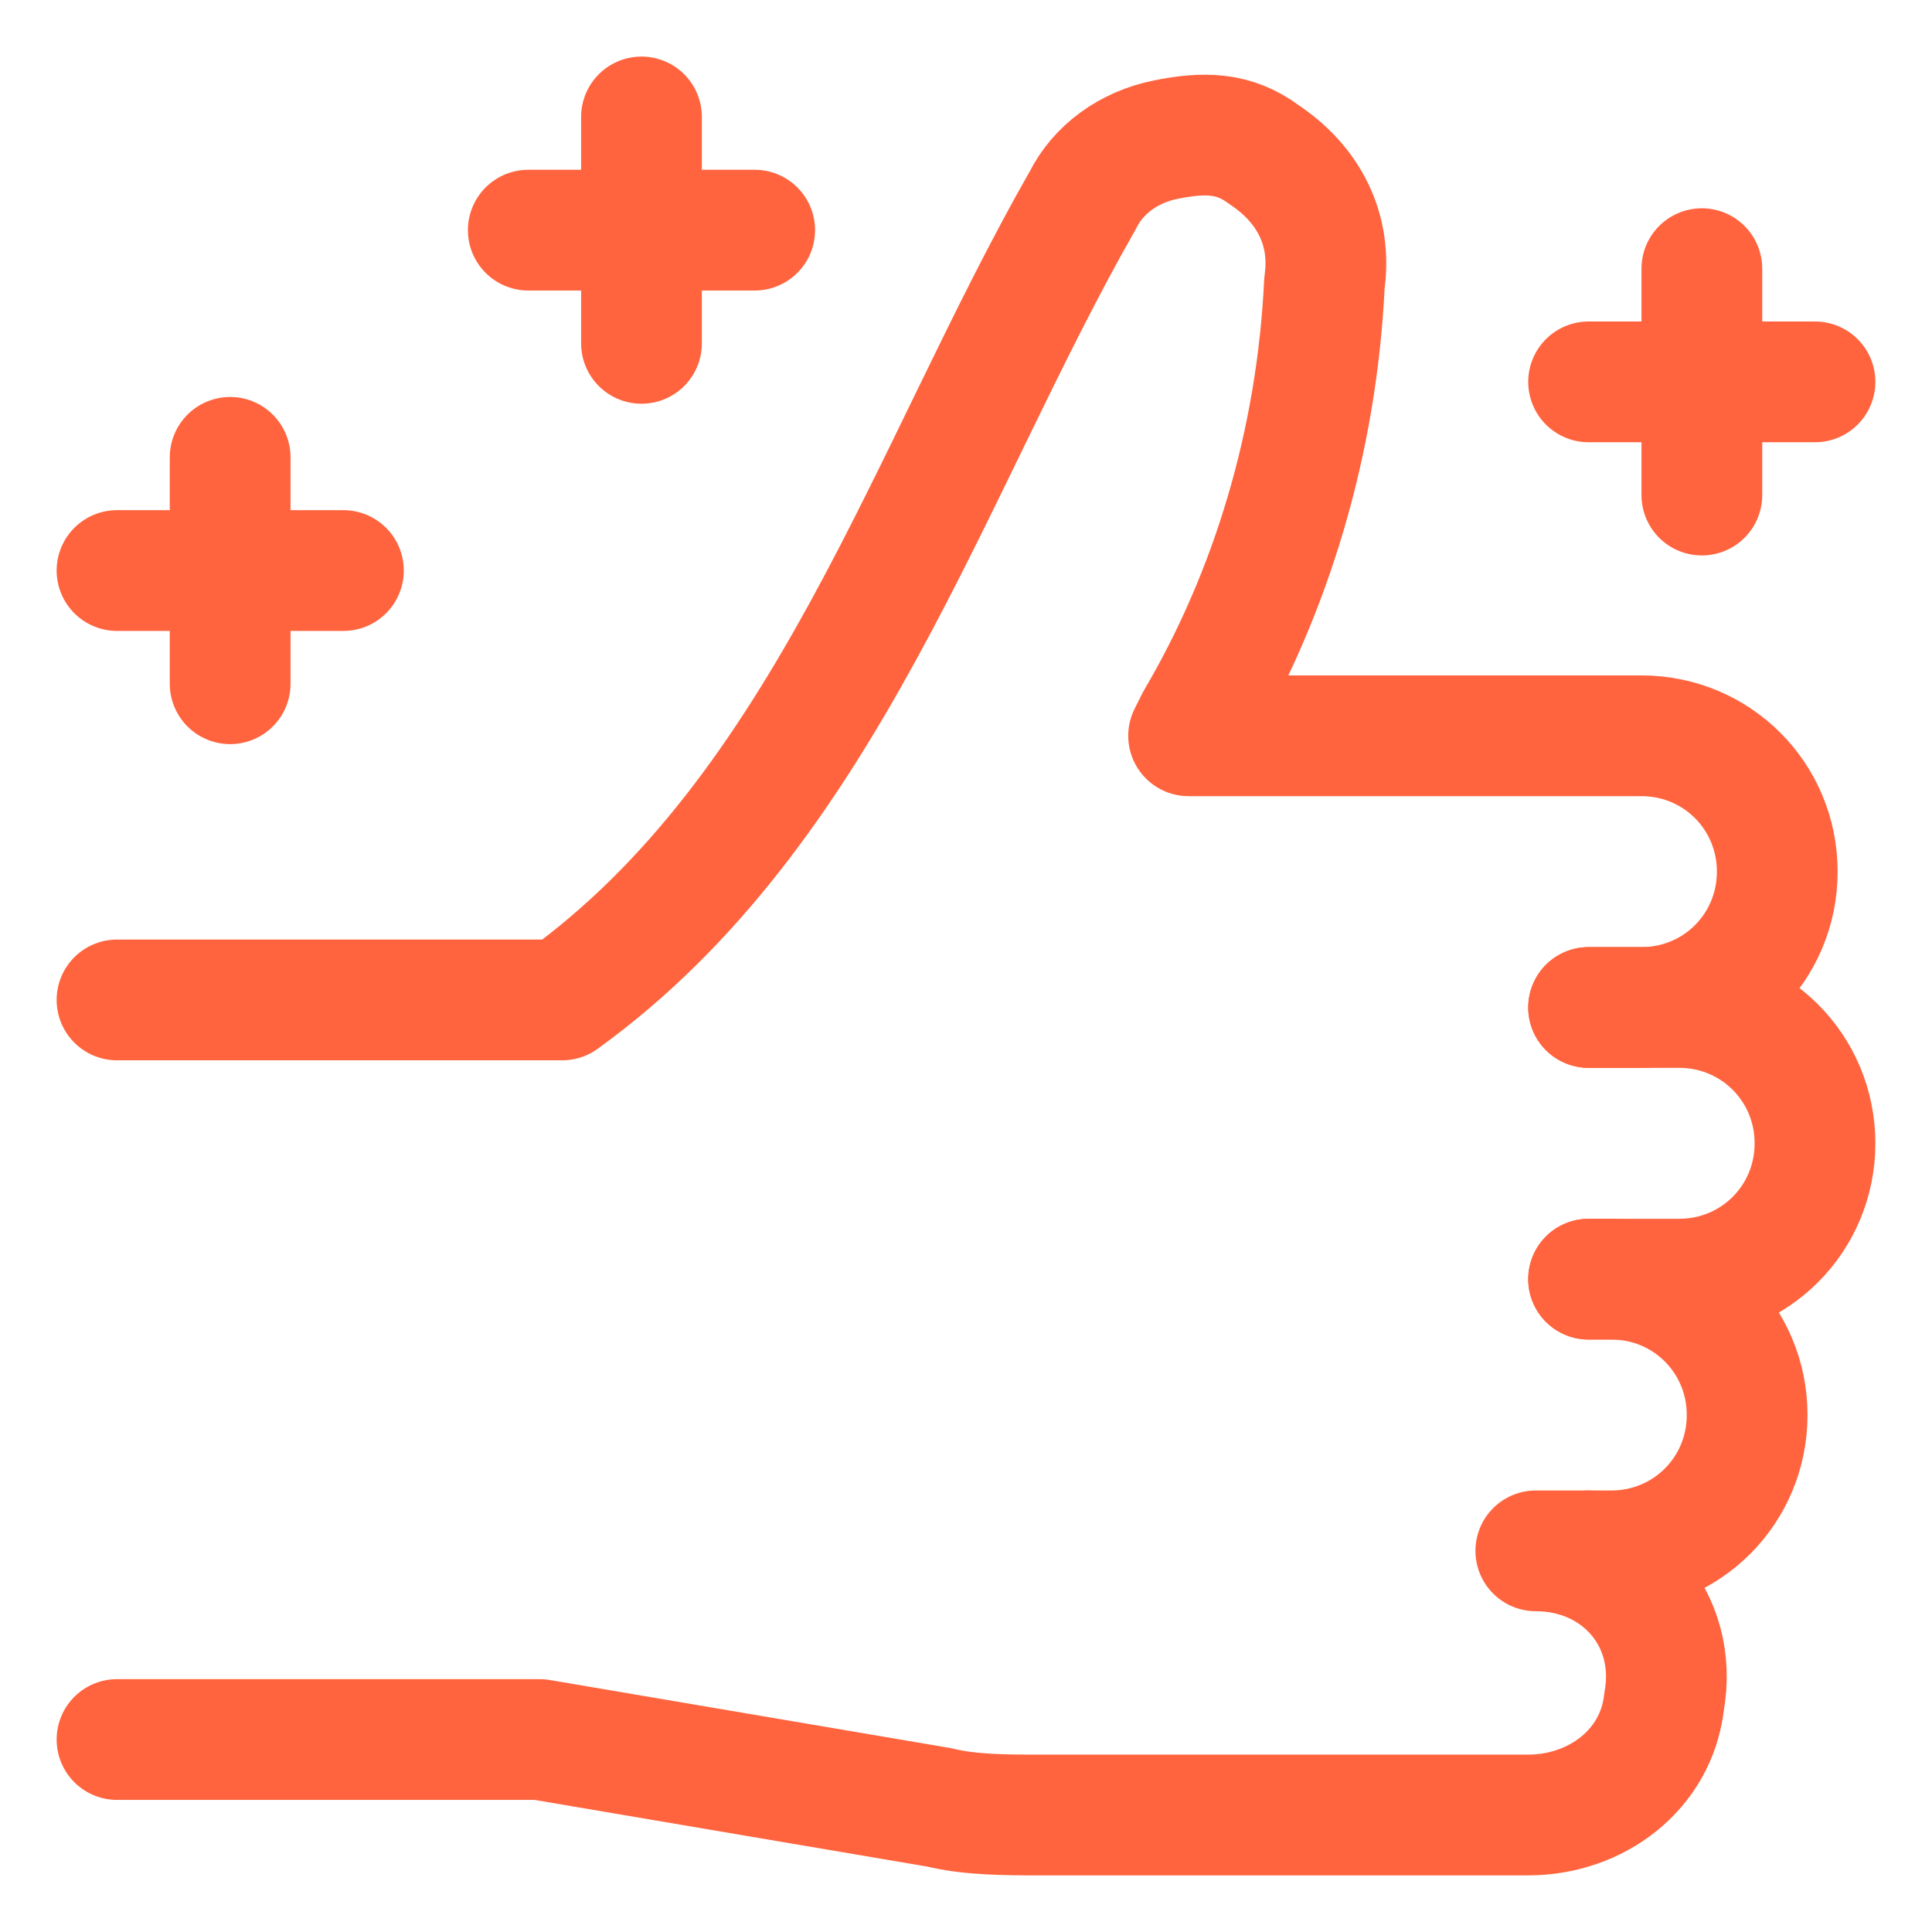 <svg xmlns="http://www.w3.org/2000/svg" width="32" height="32" viewBox="0 0 32 32" fill="none"><g clip-path="url(#clip0_1331_15526)"><path d="M26.312 16.687H27.812C29.062 16.687 30.062 17.687 30.062 18.937C30.062 20.187 29.062 21.187 27.812 21.187H26.312" stroke="#FF643E" stroke-width="2" stroke-miterlimit="10" stroke-linecap="round" stroke-linejoin="round"></path><path d="M26.312 25.687H26.688C27.938 25.687 28.938 24.687 28.938 23.437C28.938 22.187 27.938 21.187 26.688 21.187H26.312" stroke="#FF643E" stroke-width="2" stroke-miterlimit="10" stroke-linecap="round" stroke-linejoin="round"></path><path d="M26.312 16.687H27.187C28.437 16.687 29.437 15.687 29.437 14.437C29.437 13.187 28.437 12.187 27.187 12.187H19.687L19.812 11.937C21.062 9.812 21.812 7.312 21.937 4.687C22.062 3.812 21.687 3.062 20.937 2.562C20.437 2.187 19.937 2.187 19.312 2.312C18.687 2.437 18.187 2.812 17.937 3.312C15.388 7.773 13.691 13.4 9.312 16.562H1.938" stroke="#FF643E" stroke-width="2" stroke-miterlimit="10" stroke-linecap="round" stroke-linejoin="round"></path><path d="M26.312 25.687H25.438C26.812 25.687 27.812 26.812 27.562 28.187C27.438 29.312 26.438 30.062 25.312 30.062H17.188C16.688 30.062 16.062 30.062 15.562 29.937L8.938 28.812H1.938" stroke="#FF643E" stroke-width="2" stroke-miterlimit="10" stroke-linecap="round" stroke-linejoin="round"></path><path d="M3.812 7.575V11.325" stroke="#FF643E" stroke-width="2" stroke-miterlimit="10" stroke-linecap="round" stroke-linejoin="round"></path><path d="M1.938 9.45H5.688" stroke="#FF643E" stroke-width="2" stroke-miterlimit="10" stroke-linecap="round" stroke-linejoin="round"></path><path d="M10.625 1.937V5.687" stroke="#FF643E" stroke-width="2" stroke-miterlimit="10" stroke-linecap="round" stroke-linejoin="round"></path><path d="M8.75 3.812H12.5" stroke="#FF643E" stroke-width="2" stroke-miterlimit="10" stroke-linecap="round" stroke-linejoin="round"></path><path d="M28.188 4.45V8.2" stroke="#FF643E" stroke-width="2" stroke-miterlimit="10" stroke-linecap="round" stroke-linejoin="round"></path><path d="M26.312 6.325H30.062" stroke="#FF643E" stroke-width="2" stroke-miterlimit="10" stroke-linecap="round" stroke-linejoin="round"></path></g><defs><clipPath id="clip0_1331_15526"><rect width="32" height="32" fill="white"></rect></clipPath></defs></svg>